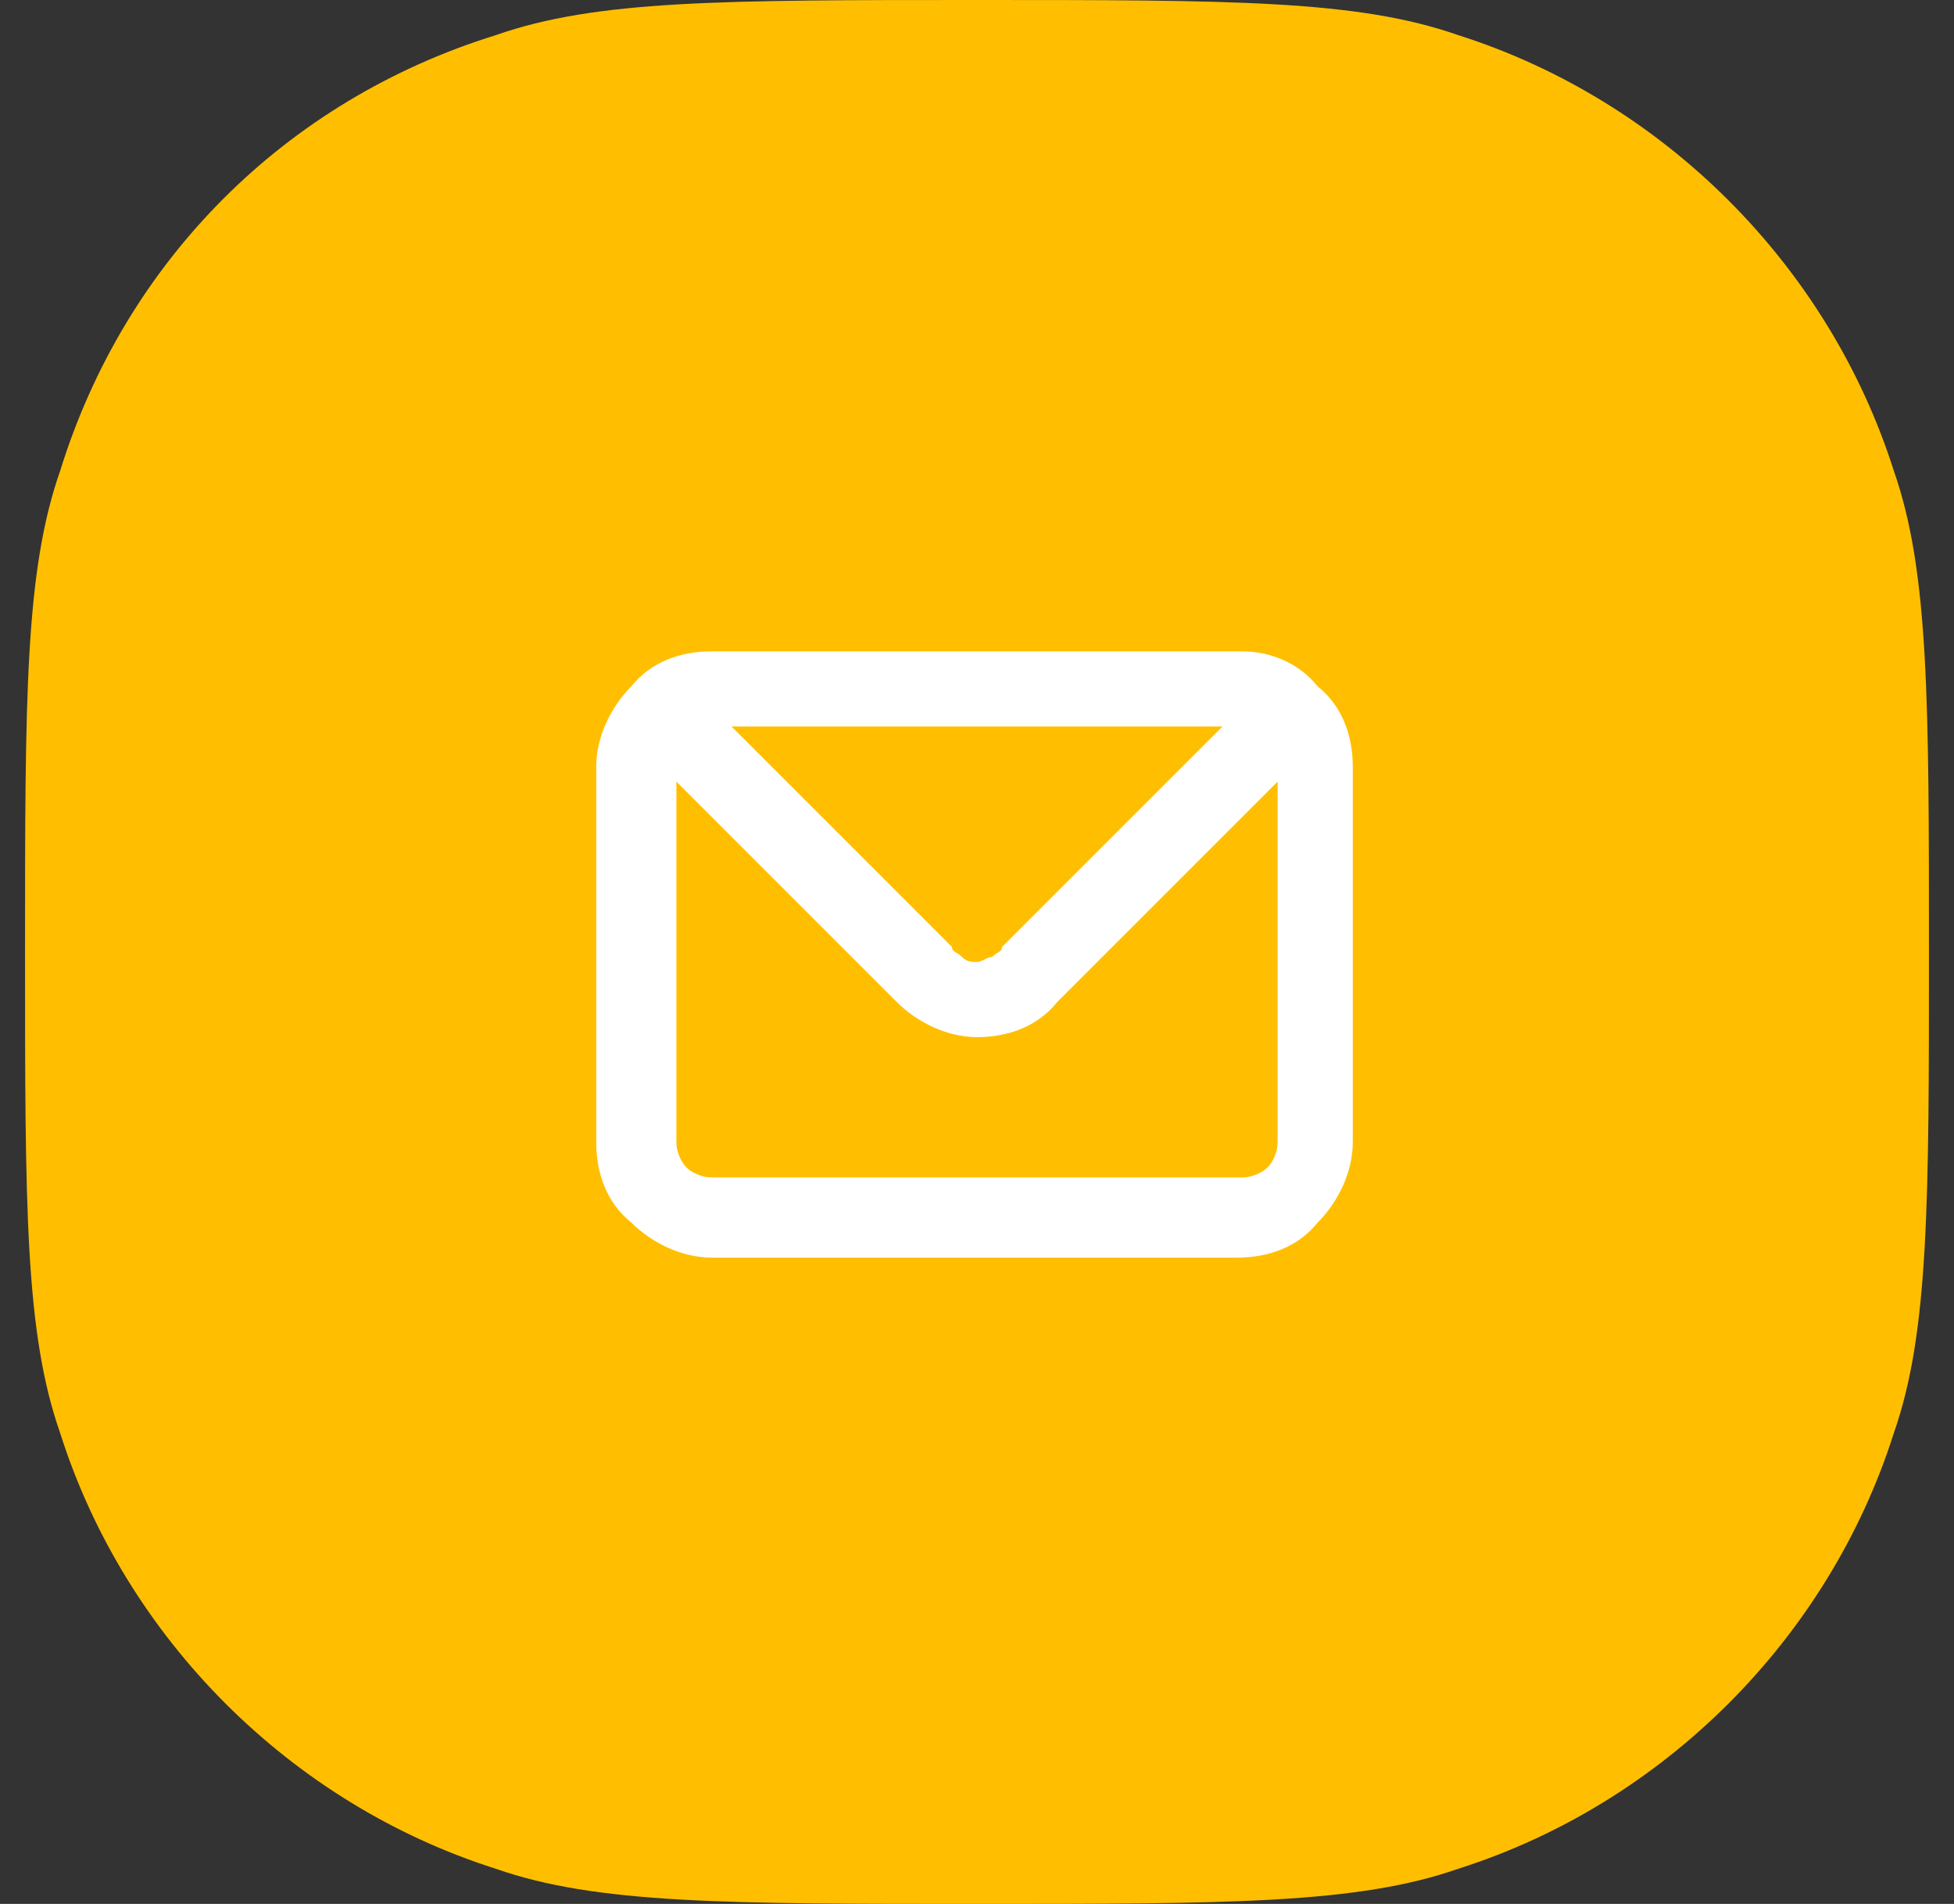 <?xml version="1.0" encoding="utf-8"?>
<!-- Generator: Adobe Illustrator 25.0.0, SVG Export Plug-In . SVG Version: 6.00 Build 0)  -->
<svg version="1.1" id="Livello_1" xmlns="http://www.w3.org/2000/svg" xmlns:xlink="http://www.w3.org/1999/xlink" x="0px" y="0px"
	 viewBox="0 0 39 38" style="enable-background:new 0 0 39 38;" xml:space="preserve">
<rect x="0" y="0" width="39" height="38" fill="#333333" stroke="none"/>
<style type="text/css">
	.st0{fill:#FFBF00;}
	.st1{fill:#FFFFFF;}
</style>
<path class="st0" d="M0.5,19c0-5.1,0-7.6,0.7-9.6C2.5,5.2,5.7,2,9.9,0.7C11.9,0,14.4,0,19.5,0s7.6,0,9.6,0.7
	c4.1,1.3,7.4,4.6,8.7,8.7c0.7,2,0.7,4.6,0.7,9.6s0,7.6-0.7,9.6c-1.3,4.1-4.6,7.4-8.7,8.7c-2,0.7-4.6,0.7-9.6,0.7s-7.6,0-9.6-0.7
	c-4.1-1.3-7.4-4.6-8.7-8.7C0.5,26.6,0.5,24.1,0.5,19z"/>
<path class="st1" d="M24.8,13H14.2c-0.6,0-1.2,0.2-1.6,0.7c-0.4,0.4-0.7,1-0.7,1.6v7.5c0,0.6,0.2,1.2,0.7,1.6c0.4,0.4,1,0.7,1.6,0.7
	h10.5c0.6,0,1.2-0.2,1.6-0.7c0.4-0.4,0.7-1,0.7-1.6v-7.5c0-0.6-0.2-1.2-0.7-1.6C25.9,13.2,25.3,13,24.8,13z M24.4,14.5L20,18.9
	c0,0.1-0.1,0.1-0.2,0.2c-0.1,0-0.2,0.1-0.3,0.1s-0.2,0-0.3-0.1C19.1,19,19,19,19,18.9l-4.4-4.4H24.4z M25.5,22.8
	c0,0.2-0.1,0.4-0.2,0.5s-0.3,0.2-0.5,0.2H14.2c-0.2,0-0.4-0.1-0.5-0.2s-0.2-0.3-0.2-0.5v-7.2l4.4,4.4c0.4,0.4,1,0.7,1.6,0.7
	s1.2-0.2,1.6-0.7l4.4-4.4V22.8z"/>
</svg>
